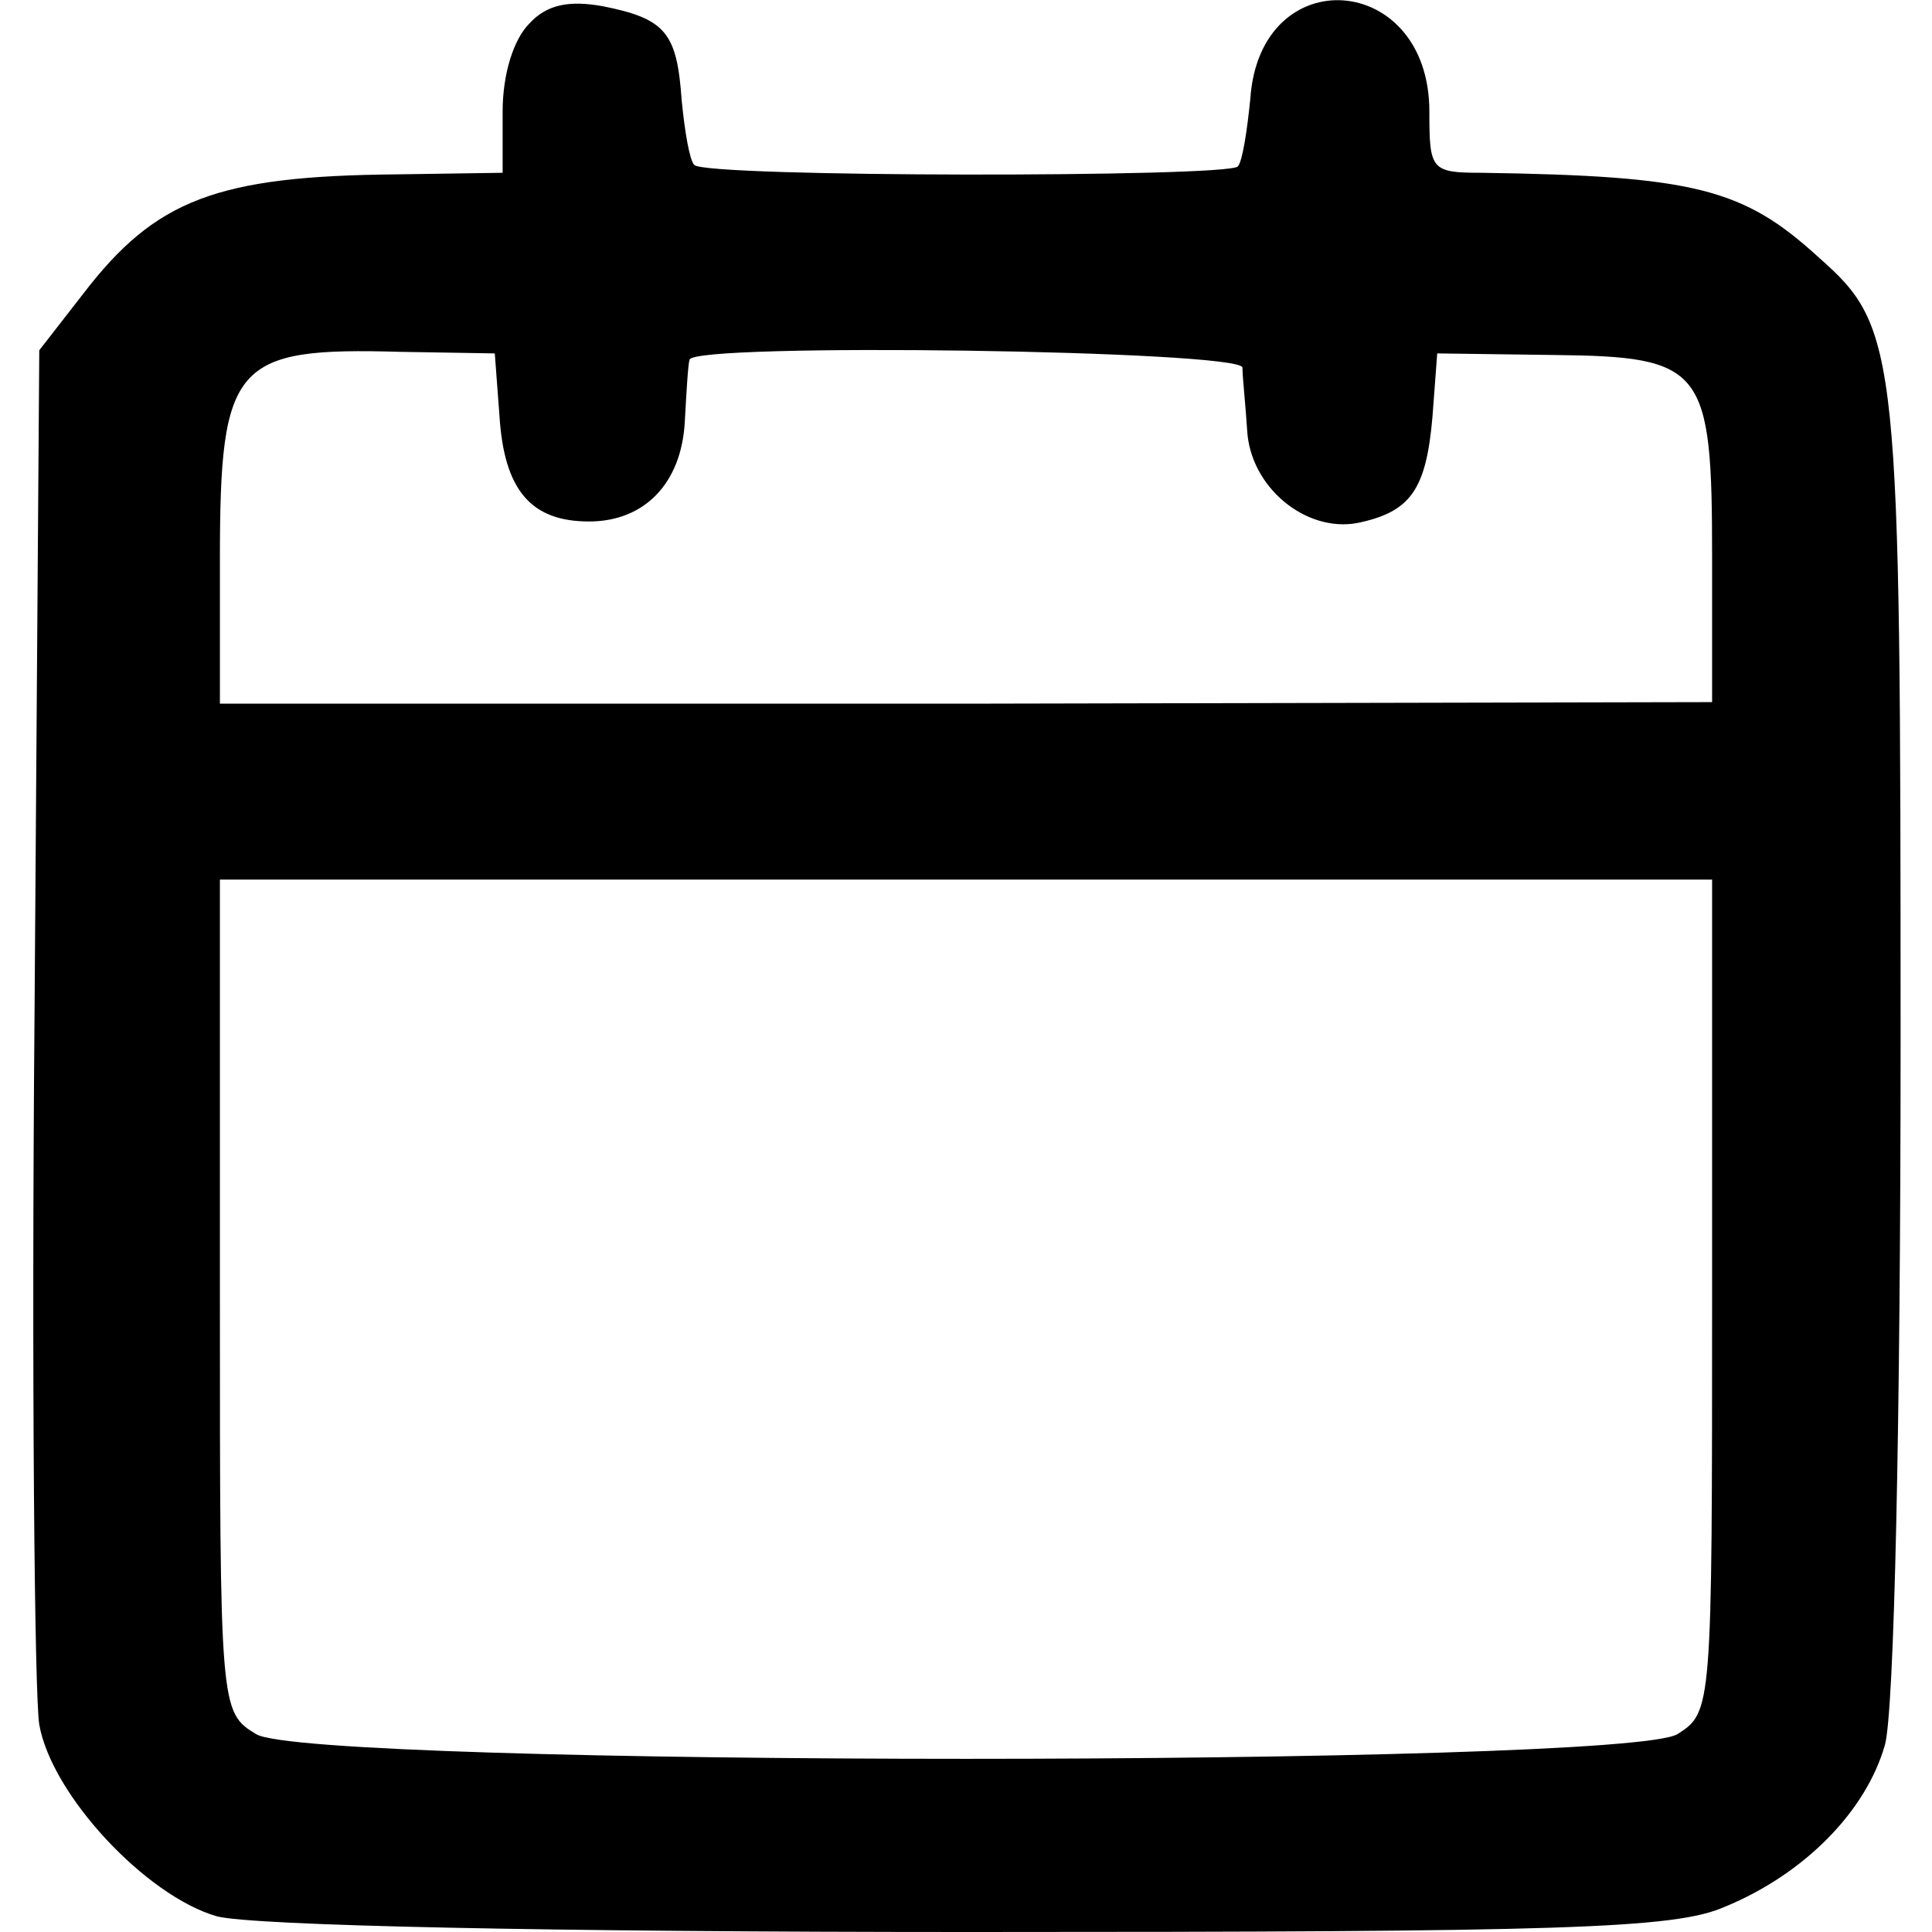 <?xml version="1.0" standalone="no"?>
<!DOCTYPE svg PUBLIC "-//W3C//DTD SVG 20010904//EN"
 "http://www.w3.org/TR/2001/REC-SVG-20010904/DTD/svg10.dtd">
<svg version="1.0" xmlns="http://www.w3.org/2000/svg"
 width="123pt" height="123pt" viewBox="0 0 123 123"
 preserveAspectRatio="xMidYMid meet">
<g transform="translate(0,123) scale(0.1,-0.1)"
fill="#000000" stroke="none">
<path d="M337 1215 c-10 -10 -17 -32 -17 -56 l0 -39 -67 -1 c-115 -1 -154 -16
-200 -76 l-28 -36 -3 -421 c-2 -232 0 -436 3 -454 8 -45 68 -109 113 -122 23
-6 211 -10 480 -10 378 0 448 2 480 16 51 21 90 61 102 103 6 21 10 207 10
447 0 441 -1 455 -52 500 -48 44 -79 52 -215 54 -32 0 -33 2 -33 39 0 89 -108
97 -114 8 -2 -20 -5 -40 -8 -43 -7 -7 -339 -7 -346 1 -3 3 -6 21 -8 41 -3 43
-10 52 -50 60 -22 4 -36 1 -47 -11z m-19 -250 c3 -47 20 -67 57 -67 35 0 59
24 61 64 1 18 2 36 3 39 2 11 351 6 352 -5 0 -6 2 -24 3 -40 2 -36 37 -65 70
-59 34 7 44 21 48 68 l3 40 74 -1 c96 -1 101 -8 101 -129 l0 -92 -475 -1 -475
0 0 92 c0 125 9 135 115 132 l60 -1 3 -40z m772 -560 c0 -263 0 -265 -22 -279
-34 -21 -872 -21 -905 0 -23 14 -23 16 -23 279 l0 265 475 0 475 0 0 -265z"/>
</g>
</svg>
